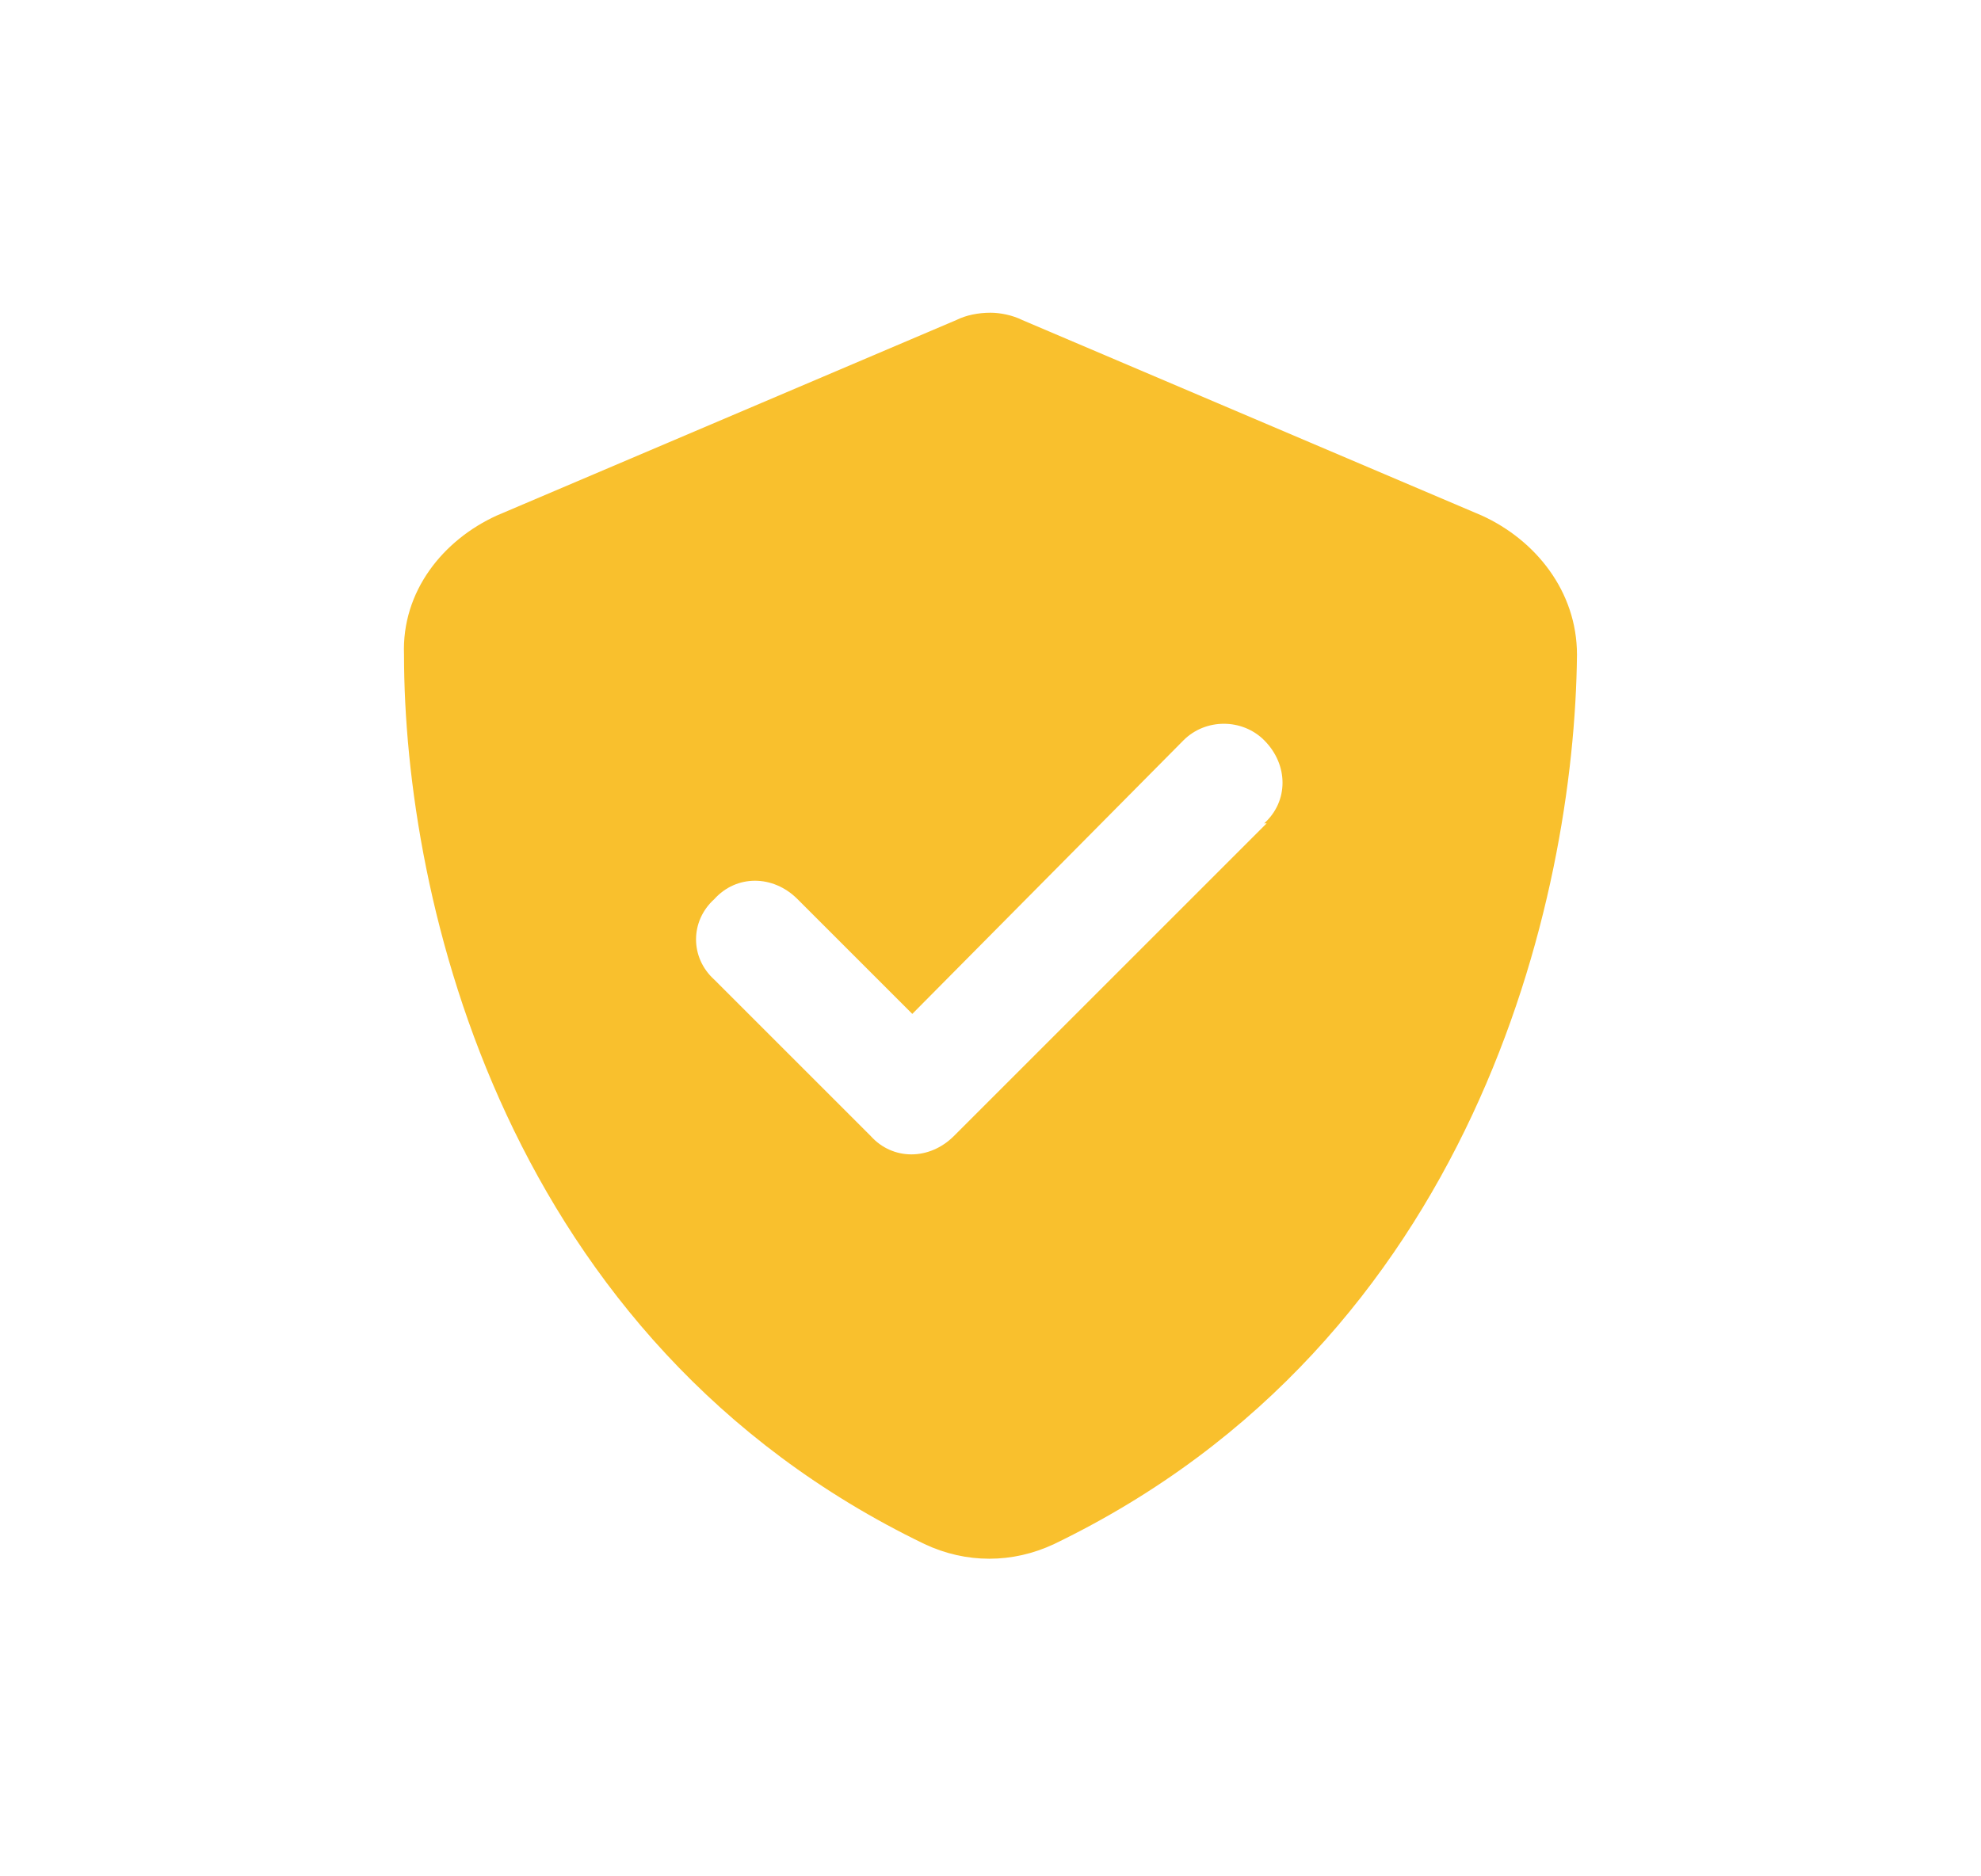 <svg width="76" height="72" viewBox="0 0 76 72" fill="none" xmlns="http://www.w3.org/2000/svg">
<path d="M39.219 12.281L56.844 19.781C58.906 20.719 60.5 22.688 60.5 25.125C60.406 34.5 56.562 51.469 40.438 59.25C38.844 60 37.062 60 35.469 59.25C19.344 51.469 15.5 34.5 15.5 25.125C15.406 22.688 17 20.719 19.062 19.781L36.688 12.281C37.062 12.094 37.531 12 38 12C38.375 12 38.844 12.094 39.219 12.281ZM48.594 31.594H48.5C49.438 30.75 49.438 29.344 48.5 28.406C47.656 27.562 46.25 27.562 45.406 28.406L35 38.906L30.594 34.5C29.656 33.562 28.25 33.562 27.406 34.5C26.469 35.344 26.469 36.75 27.406 37.594L33.406 43.594C34.25 44.531 35.656 44.531 36.594 43.594L48.594 31.594Z" fill="#F9C02D"/>
</svg>
